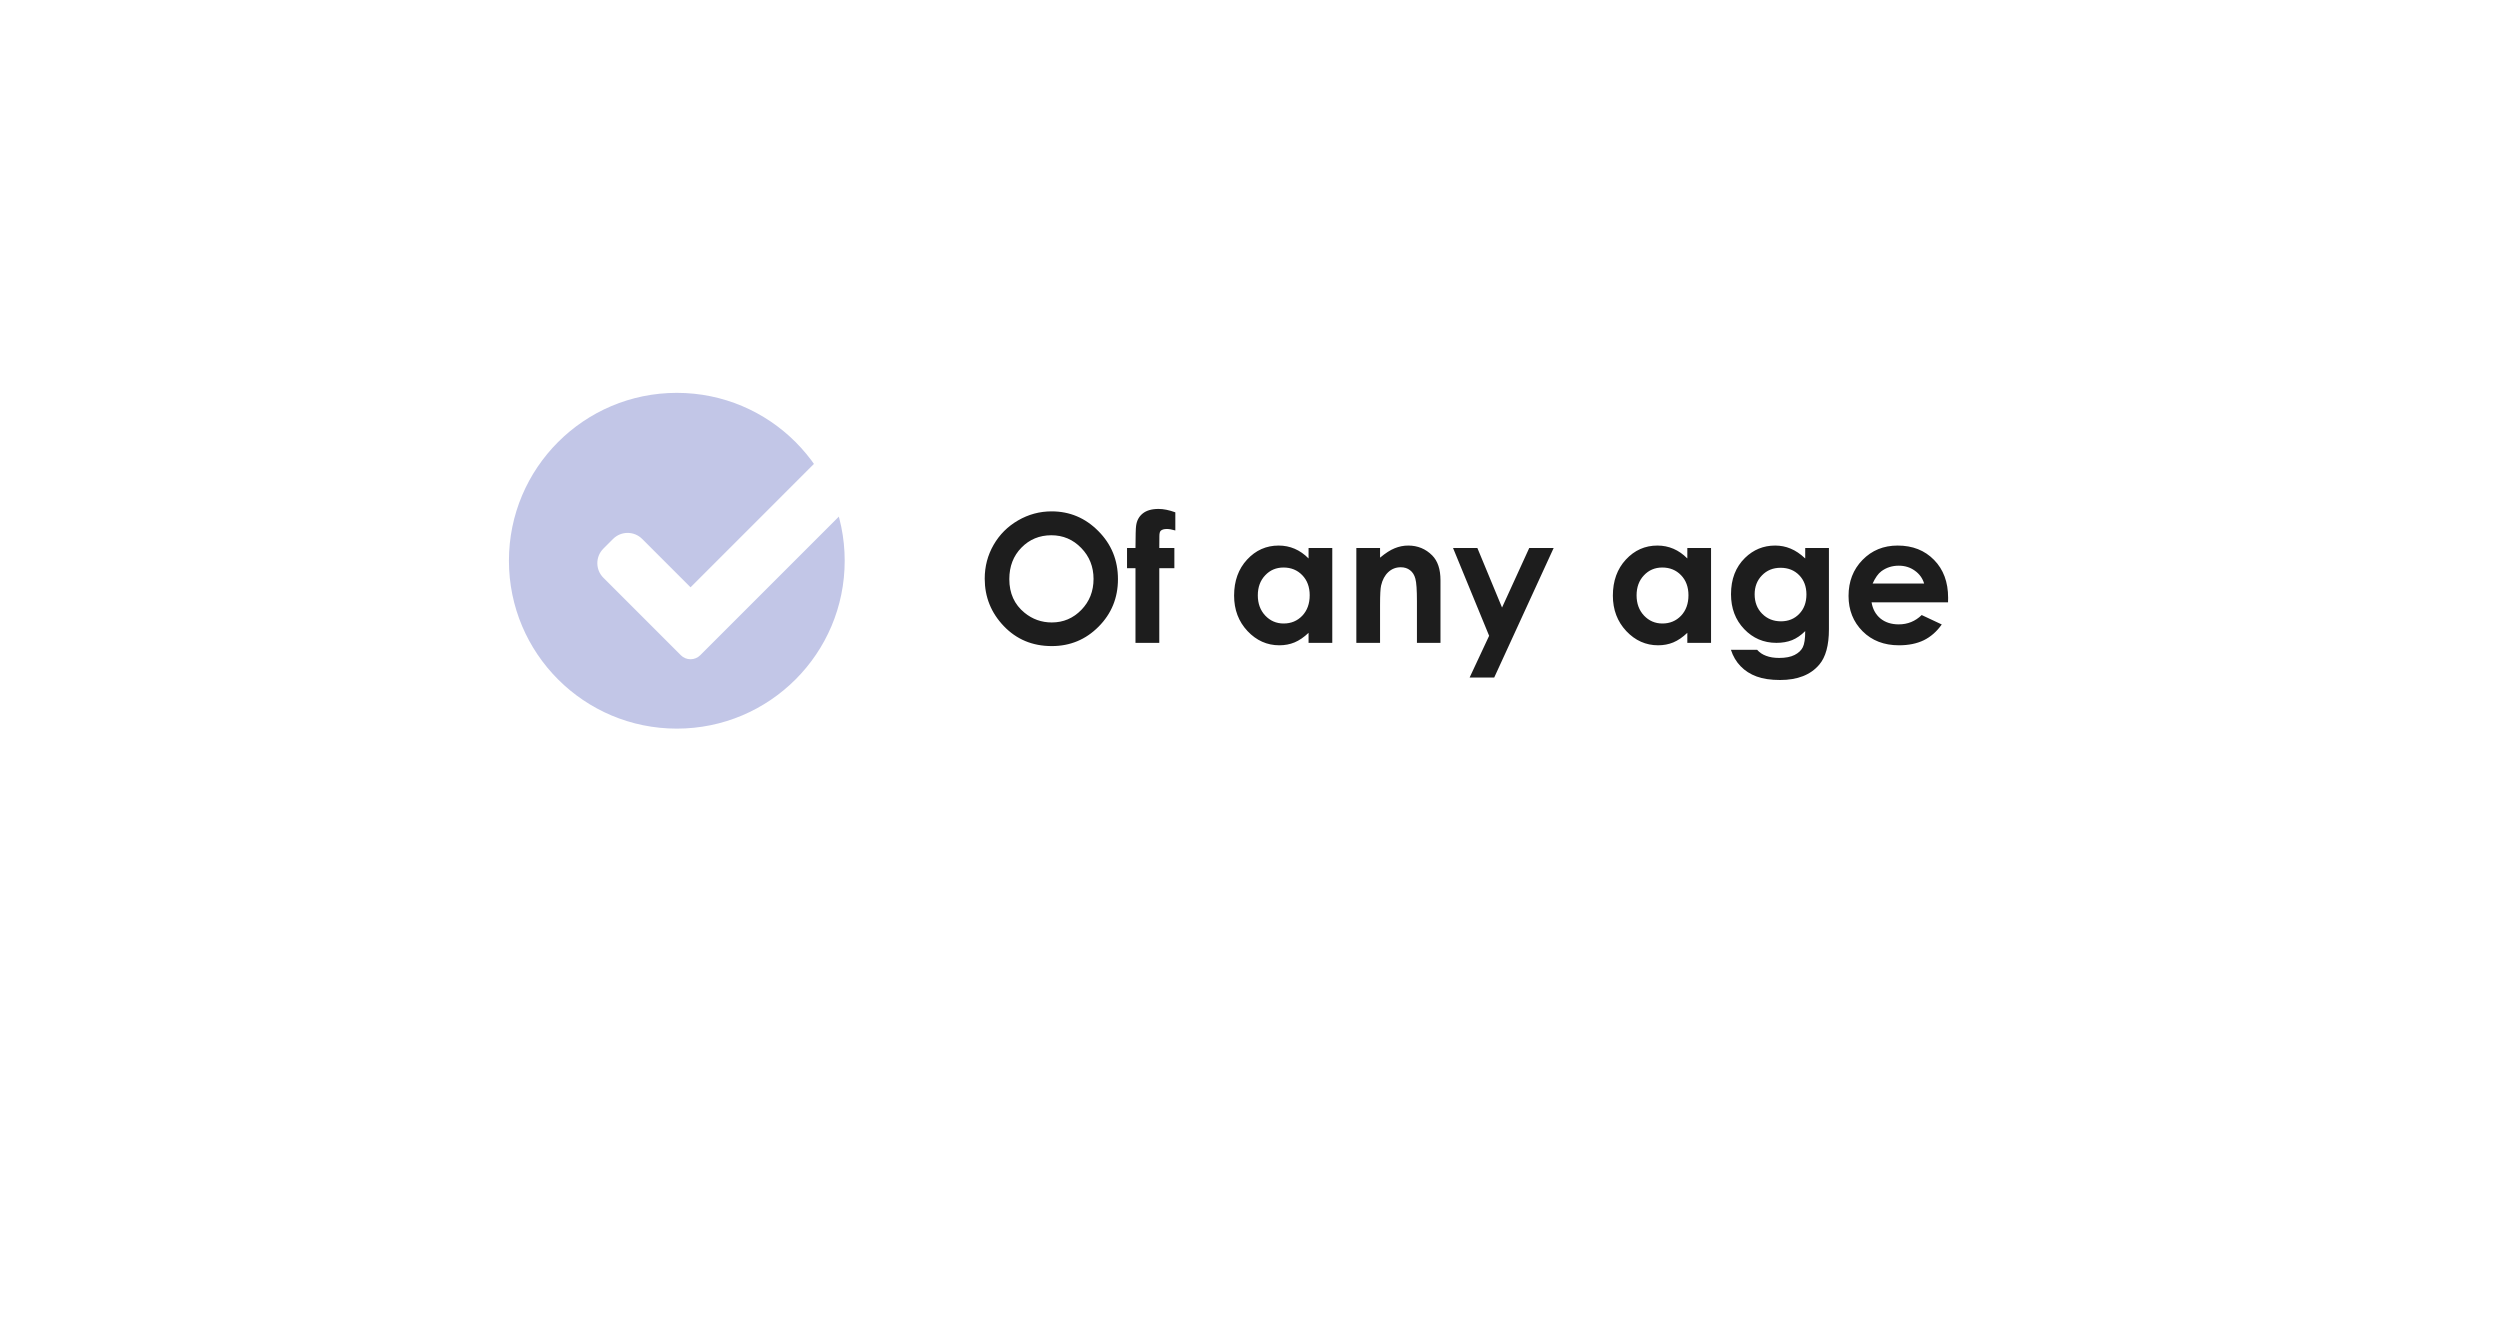 <?xml version="1.0" encoding="UTF-8"?> <svg xmlns="http://www.w3.org/2000/svg" width="280" height="148" viewBox="0 0 280 148" fill="none"> <g filter="url(#filter0_d)"> <rect x="40" y="30" width="200" height="68" rx="5" fill="white"></rect> </g> <path d="M117.779 57.273C119.811 57.273 121.555 58.009 123.014 59.48C124.479 60.952 125.211 62.745 125.211 64.861C125.211 66.958 124.488 68.732 123.043 70.184C121.604 71.635 119.856 72.361 117.799 72.361C115.644 72.361 113.854 71.616 112.428 70.125C111.002 68.634 110.289 66.863 110.289 64.812C110.289 63.439 110.621 62.176 111.285 61.023C111.949 59.871 112.861 58.96 114.02 58.289C115.185 57.612 116.438 57.273 117.779 57.273ZM117.75 59.949C116.422 59.949 115.305 60.411 114.4 61.336C113.495 62.26 113.043 63.435 113.043 64.861C113.043 66.45 113.613 67.706 114.752 68.631C115.637 69.353 116.653 69.715 117.799 69.715C119.094 69.715 120.198 69.246 121.109 68.309C122.021 67.371 122.477 66.216 122.477 64.842C122.477 63.475 122.018 62.319 121.1 61.375C120.182 60.425 119.065 59.949 117.75 59.949ZM126.227 61.375H127.174C127.18 59.982 127.203 59.158 127.242 58.904C127.314 58.318 127.558 57.856 127.975 57.518C128.398 57.172 128.993 57 129.762 57C130.315 57 130.94 57.127 131.637 57.381V59.412C131.253 59.301 130.937 59.246 130.689 59.246C130.377 59.246 130.149 59.311 130.006 59.441C129.902 59.539 129.85 59.741 129.85 60.047L129.84 61.375H131.529V63.641H129.84V72H127.174V63.641H126.227V61.375ZM146.559 61.375H149.215V72H146.559V70.877C146.038 71.372 145.514 71.73 144.986 71.951C144.465 72.166 143.899 72.273 143.287 72.273C141.913 72.273 140.725 71.743 139.723 70.682C138.72 69.614 138.219 68.289 138.219 66.707C138.219 65.066 138.704 63.722 139.674 62.674C140.644 61.626 141.822 61.102 143.209 61.102C143.847 61.102 144.446 61.222 145.006 61.463C145.566 61.704 146.083 62.065 146.559 62.547V61.375ZM143.756 63.562C142.929 63.562 142.242 63.855 141.695 64.441C141.148 65.021 140.875 65.766 140.875 66.678C140.875 67.596 141.152 68.351 141.705 68.943C142.265 69.536 142.952 69.832 143.766 69.832C144.605 69.832 145.302 69.542 145.855 68.963C146.409 68.377 146.686 67.612 146.686 66.668C146.686 65.743 146.409 64.995 145.855 64.422C145.302 63.849 144.602 63.562 143.756 63.562ZM151.91 61.375H154.566V62.459C155.172 61.951 155.719 61.6 156.207 61.404C156.702 61.203 157.206 61.102 157.721 61.102C158.775 61.102 159.671 61.469 160.406 62.205C161.025 62.83 161.334 63.755 161.334 64.978V72H158.697V67.342C158.697 66.072 158.639 65.229 158.521 64.812C158.411 64.396 158.212 64.08 157.926 63.865C157.646 63.644 157.298 63.533 156.881 63.533C156.34 63.533 155.875 63.715 155.484 64.08C155.1 64.438 154.833 64.936 154.684 65.574C154.605 65.906 154.566 66.626 154.566 67.732V72H151.91V61.375ZM162.74 61.375H165.465L168.229 68.045L171.275 61.375H174.01L167.35 75.887H164.596L166.783 71.209L162.74 61.375ZM188.98 61.375H191.637V72H188.98V70.877C188.46 71.372 187.936 71.73 187.408 71.951C186.887 72.166 186.321 72.273 185.709 72.273C184.335 72.273 183.147 71.743 182.145 70.682C181.142 69.614 180.641 68.289 180.641 66.707C180.641 65.066 181.126 63.722 182.096 62.674C183.066 61.626 184.244 61.102 185.631 61.102C186.269 61.102 186.868 61.222 187.428 61.463C187.988 61.704 188.505 62.065 188.98 62.547V61.375ZM186.178 63.562C185.351 63.562 184.664 63.855 184.117 64.441C183.57 65.021 183.297 65.766 183.297 66.678C183.297 67.596 183.574 68.351 184.127 68.943C184.687 69.536 185.374 69.832 186.188 69.832C187.027 69.832 187.724 69.542 188.277 68.963C188.831 68.377 189.107 67.612 189.107 66.668C189.107 65.743 188.831 64.995 188.277 64.422C187.724 63.849 187.024 63.562 186.178 63.562ZM202.184 61.375H204.84V70.477C204.84 72.273 204.479 73.595 203.756 74.441C202.786 75.587 201.324 76.16 199.371 76.16C198.329 76.16 197.454 76.03 196.744 75.769C196.035 75.509 195.436 75.125 194.947 74.617C194.459 74.116 194.098 73.504 193.863 72.781H196.803C197.063 73.081 197.398 73.305 197.809 73.455C198.219 73.611 198.704 73.689 199.264 73.689C199.98 73.689 200.556 73.579 200.992 73.357C201.428 73.136 201.734 72.85 201.91 72.498C202.092 72.147 202.184 71.541 202.184 70.682C201.715 71.15 201.223 71.489 200.709 71.697C200.195 71.899 199.612 72 198.961 72C197.535 72 196.331 71.486 195.348 70.457C194.365 69.428 193.873 68.126 193.873 66.551C193.873 64.865 194.394 63.51 195.436 62.488C196.38 61.564 197.506 61.102 198.814 61.102C199.426 61.102 200.003 61.215 200.543 61.443C201.09 61.665 201.637 62.033 202.184 62.547V61.375ZM199.42 63.592C198.58 63.592 197.887 63.875 197.34 64.441C196.793 65.001 196.52 65.708 196.52 66.561C196.52 67.446 196.799 68.172 197.359 68.738C197.919 69.305 198.622 69.588 199.469 69.588C200.296 69.588 200.976 69.311 201.51 68.758C202.05 68.204 202.32 67.478 202.32 66.58C202.32 65.695 202.05 64.975 201.51 64.422C200.969 63.868 200.273 63.592 199.42 63.592ZM218.18 67.459H209.615C209.739 68.214 210.068 68.816 210.602 69.266C211.142 69.708 211.829 69.93 212.662 69.93C213.658 69.93 214.514 69.581 215.23 68.885L217.477 69.939C216.917 70.734 216.246 71.323 215.465 71.707C214.684 72.085 213.756 72.273 212.682 72.273C211.015 72.273 209.658 71.749 208.609 70.701C207.561 69.647 207.037 68.328 207.037 66.746C207.037 65.125 207.558 63.781 208.6 62.713C209.648 61.639 210.96 61.102 212.535 61.102C214.208 61.102 215.569 61.639 216.617 62.713C217.665 63.781 218.189 65.193 218.189 66.951L218.18 67.459ZM215.504 65.359C215.328 64.767 214.98 64.285 214.459 63.914C213.945 63.543 213.346 63.357 212.662 63.357C211.92 63.357 211.269 63.566 210.709 63.982C210.357 64.243 210.032 64.702 209.732 65.359H215.504Z" fill="#1D1D1D"></path> <circle cx="75.803" cy="62.803" r="18.803" fill="#C2C6E7"></circle> <path d="M78.427 73.385C78.139 73.674 77.748 73.836 77.34 73.836C76.933 73.836 76.541 73.674 76.254 73.385L67.577 64.707C66.676 63.806 66.676 62.346 67.577 61.447L68.663 60.361C69.564 59.46 71.022 59.46 71.923 60.361L77.34 65.778L91.978 51.14C92.879 50.239 94.339 50.239 95.238 51.14L96.325 52.226C97.225 53.127 97.225 54.587 96.325 55.486L78.427 73.385Z" fill="white"></path> <defs> <filter id="filter0_d" x="0" y="0" width="280" height="148" filterUnits="userSpaceOnUse" color-interpolation-filters="sRGB"> <feFlood flood-opacity="0" result="BackgroundImageFix"></feFlood> <feColorMatrix in="SourceAlpha" type="matrix" values="0 0 0 0 0 0 0 0 0 0 0 0 0 0 0 0 0 0 127 0"></feColorMatrix> <feOffset dy="10"></feOffset> <feGaussianBlur stdDeviation="20"></feGaussianBlur> <feColorMatrix type="matrix" values="0 0 0 0 0.812 0 0 0 0 0.812 0 0 0 0 0.812 0 0 0 0.25 0"></feColorMatrix> <feBlend mode="normal" in2="BackgroundImageFix" result="effect1_dropShadow"></feBlend> <feBlend mode="normal" in="SourceGraphic" in2="effect1_dropShadow" result="shape"></feBlend> </filter> </defs> </svg> 